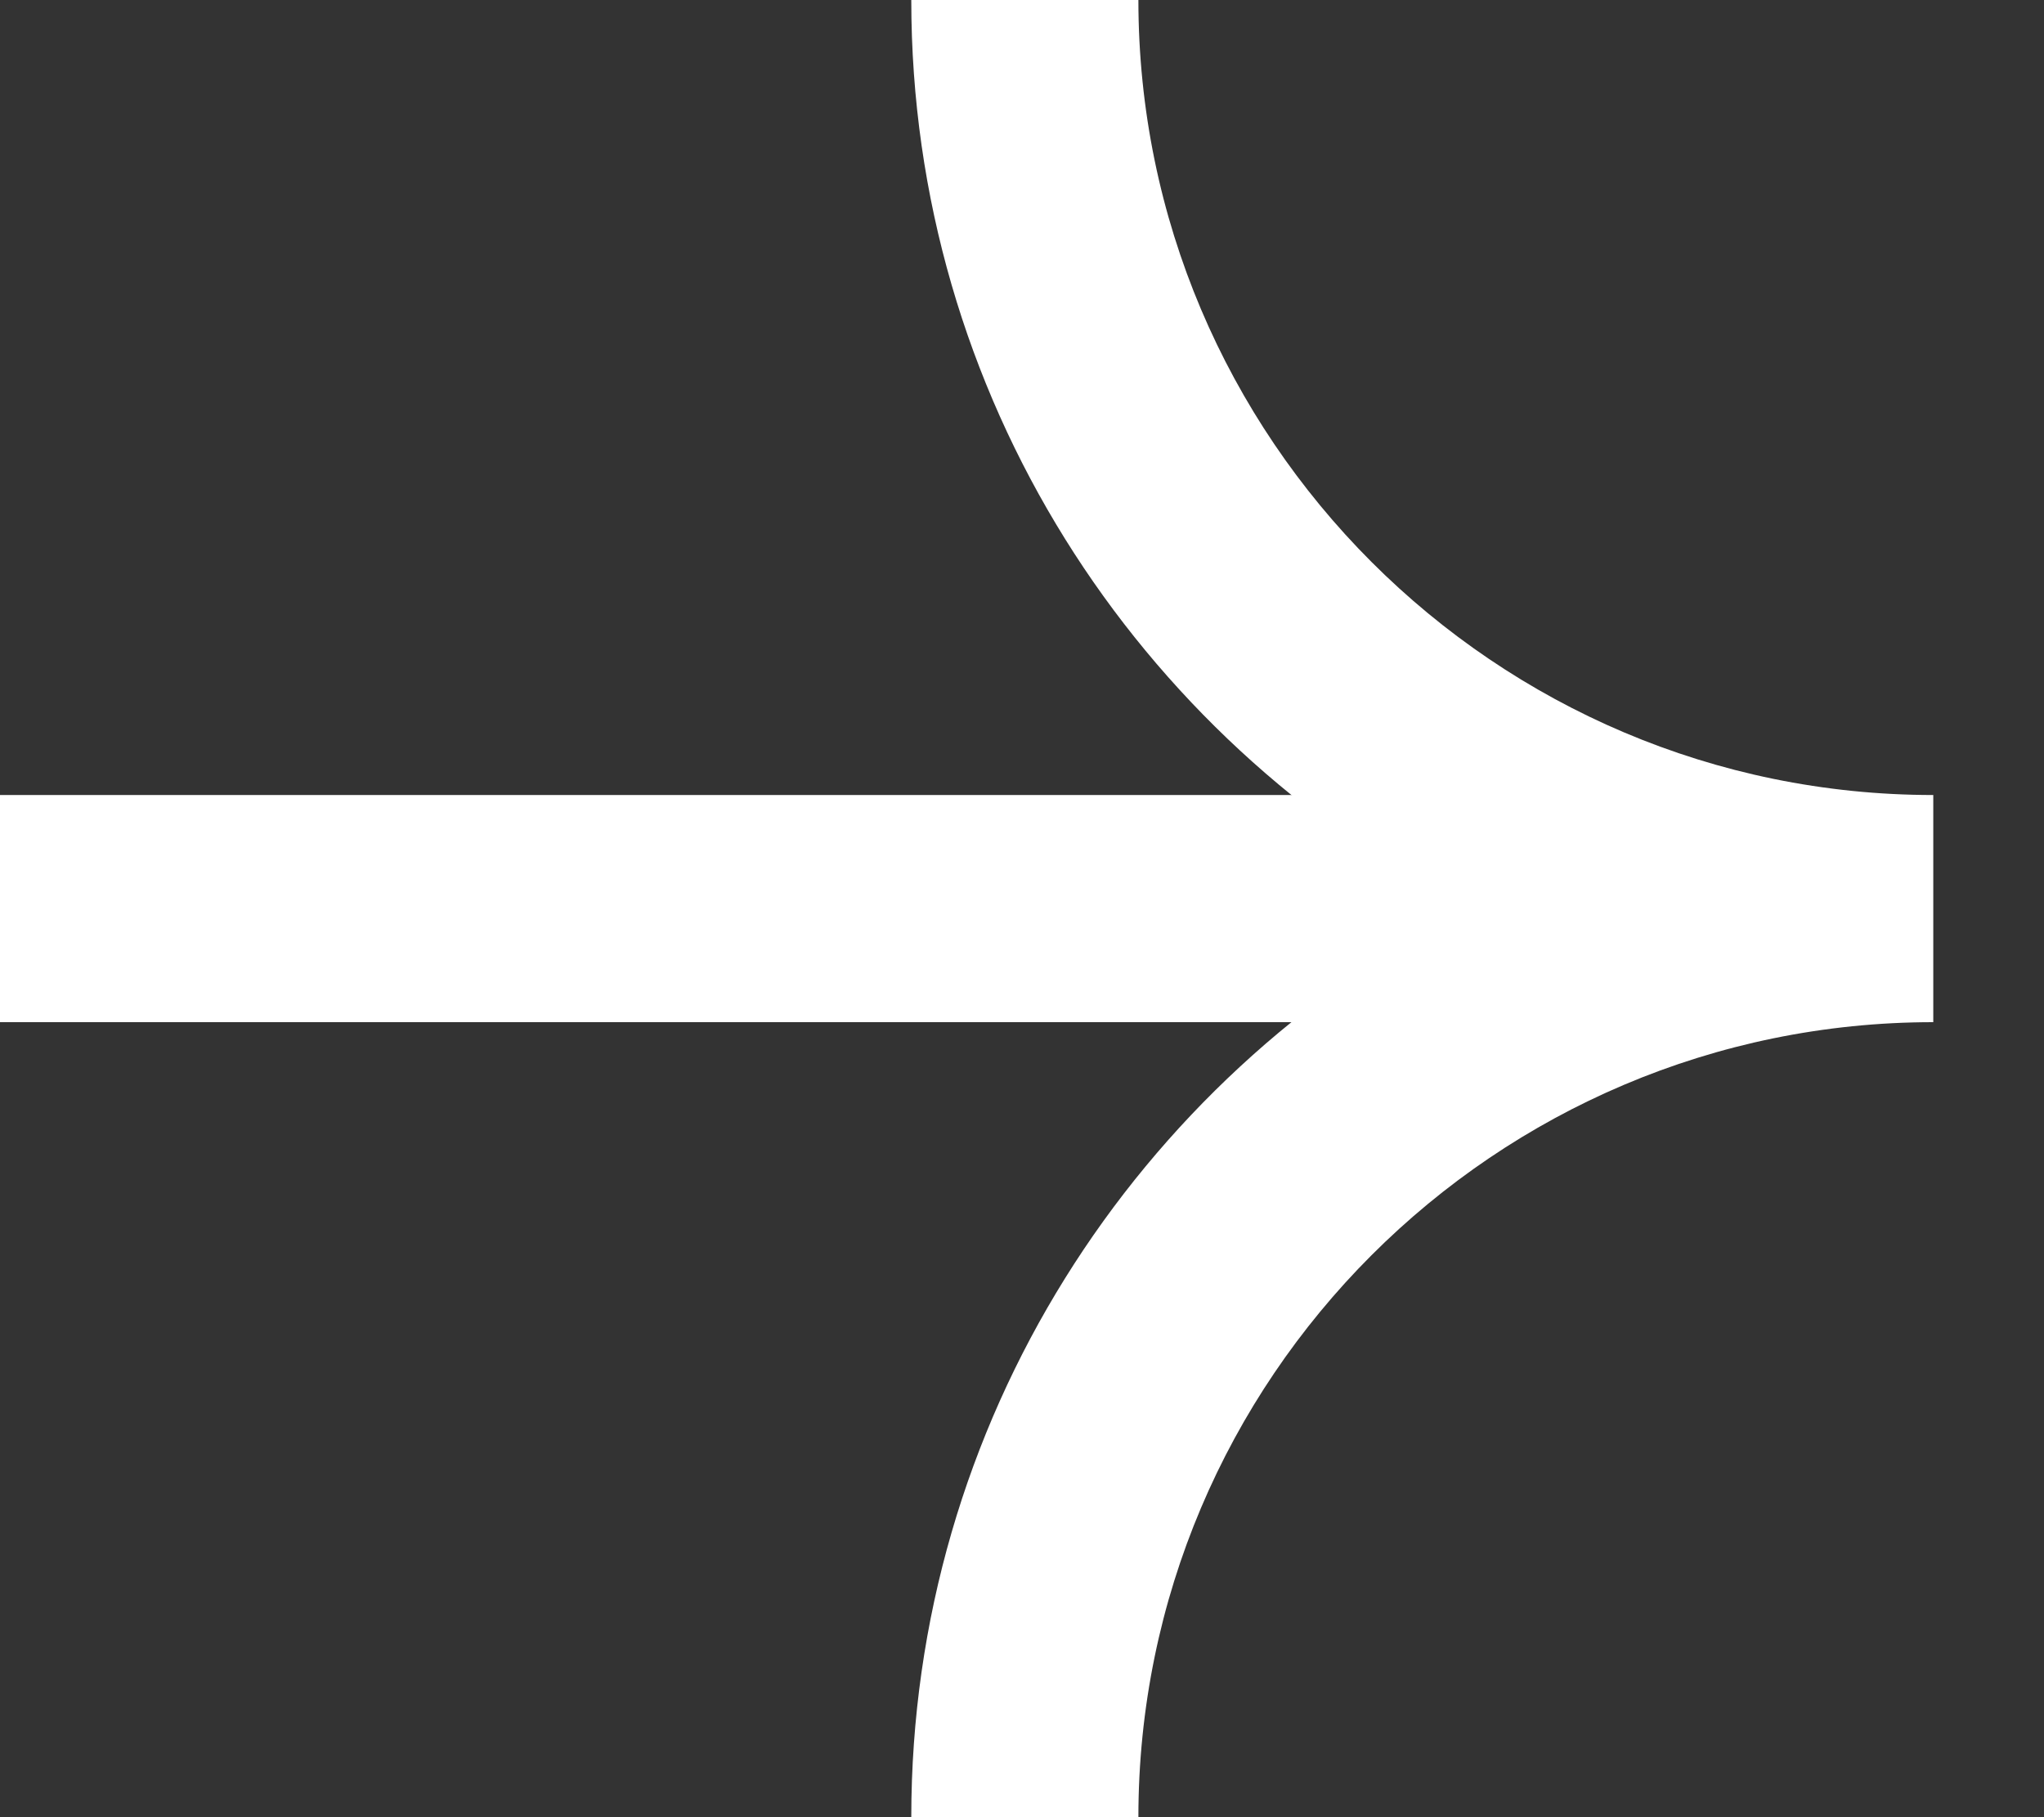 <svg width="18" height="16" viewBox="0 0 18 16" fill="none" xmlns="http://www.w3.org/2000/svg">
<rect x="0" y="0" width="18" height="16" fill="#333333" stroke="none"/>
<path fill-rule="evenodd" clip-rule="evenodd" d="M15.764 9H0V7H15.764V9Z" fill="white"/>
<path fill-rule="evenodd" clip-rule="evenodd" d="M10.025 0C10.025 3.86 13.165 7 17.025 7V9C13.165 9 10.025 12.14 10.025 16H8.025C8.025 12.52 10.008 9.497 12.903 8C10.008 6.503 8.025 3.48 8.025 0H10.025Z" fill="white"/>
</svg>
